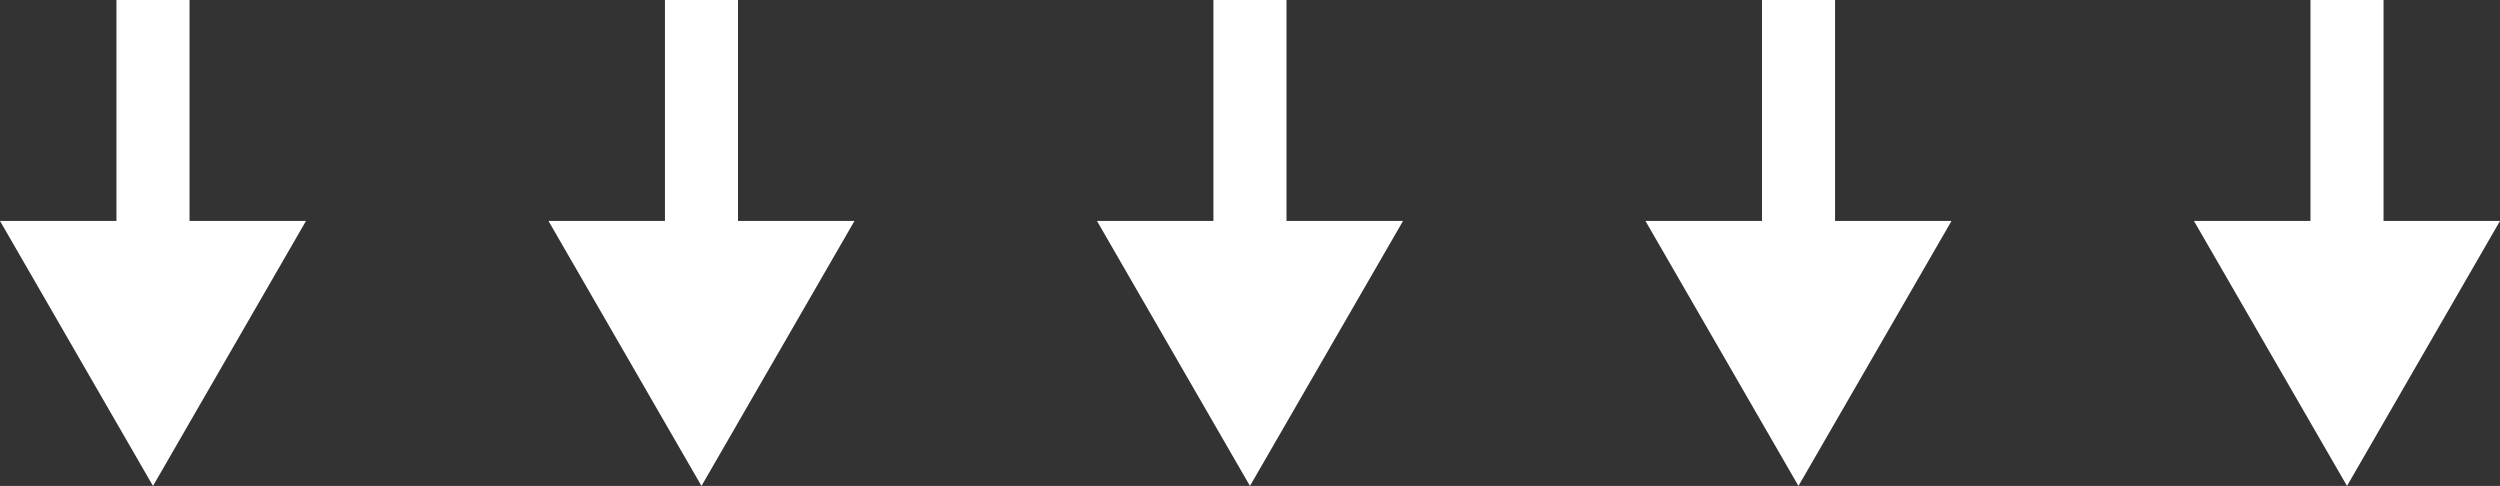 <?xml version="1.0" encoding="UTF-8"?><svg id="_レイヤー_2" xmlns="http://www.w3.org/2000/svg" viewBox="0 0 342.17 66.51"><rect x="0" y="0" width="342.17" height="66.51" fill="#333333" stroke="none"/><defs><style>.cls-1{fill:#fff;}</style></defs><g id="_レイヤー_1-2"><g><polygon class="cls-1" points="25.94 30.24 25.94 0 15.94 0 15.94 30.24 0 30.24 20.94 66.51 41.88 30.24 25.94 30.24"/><polygon class="cls-1" points="101.01 30.24 101.01 0 91.01 0 91.01 30.24 75.07 30.24 96.01 66.51 116.95 30.24 101.01 30.24"/><polygon class="cls-1" points="176.08 30.24 176.08 0 166.08 0 166.08 30.24 150.14 30.24 171.08 66.51 192.03 30.24 176.08 30.24"/><polygon class="cls-1" points="251.16 30.24 251.16 0 241.16 0 241.16 30.24 225.21 30.24 246.15 66.51 267.1 30.24 251.16 30.24"/><polygon class="cls-1" points="326.23 30.24 326.23 0 316.23 0 316.23 30.24 300.28 30.24 321.23 66.51 342.17 30.24 326.23 30.24"/></g></g></svg>